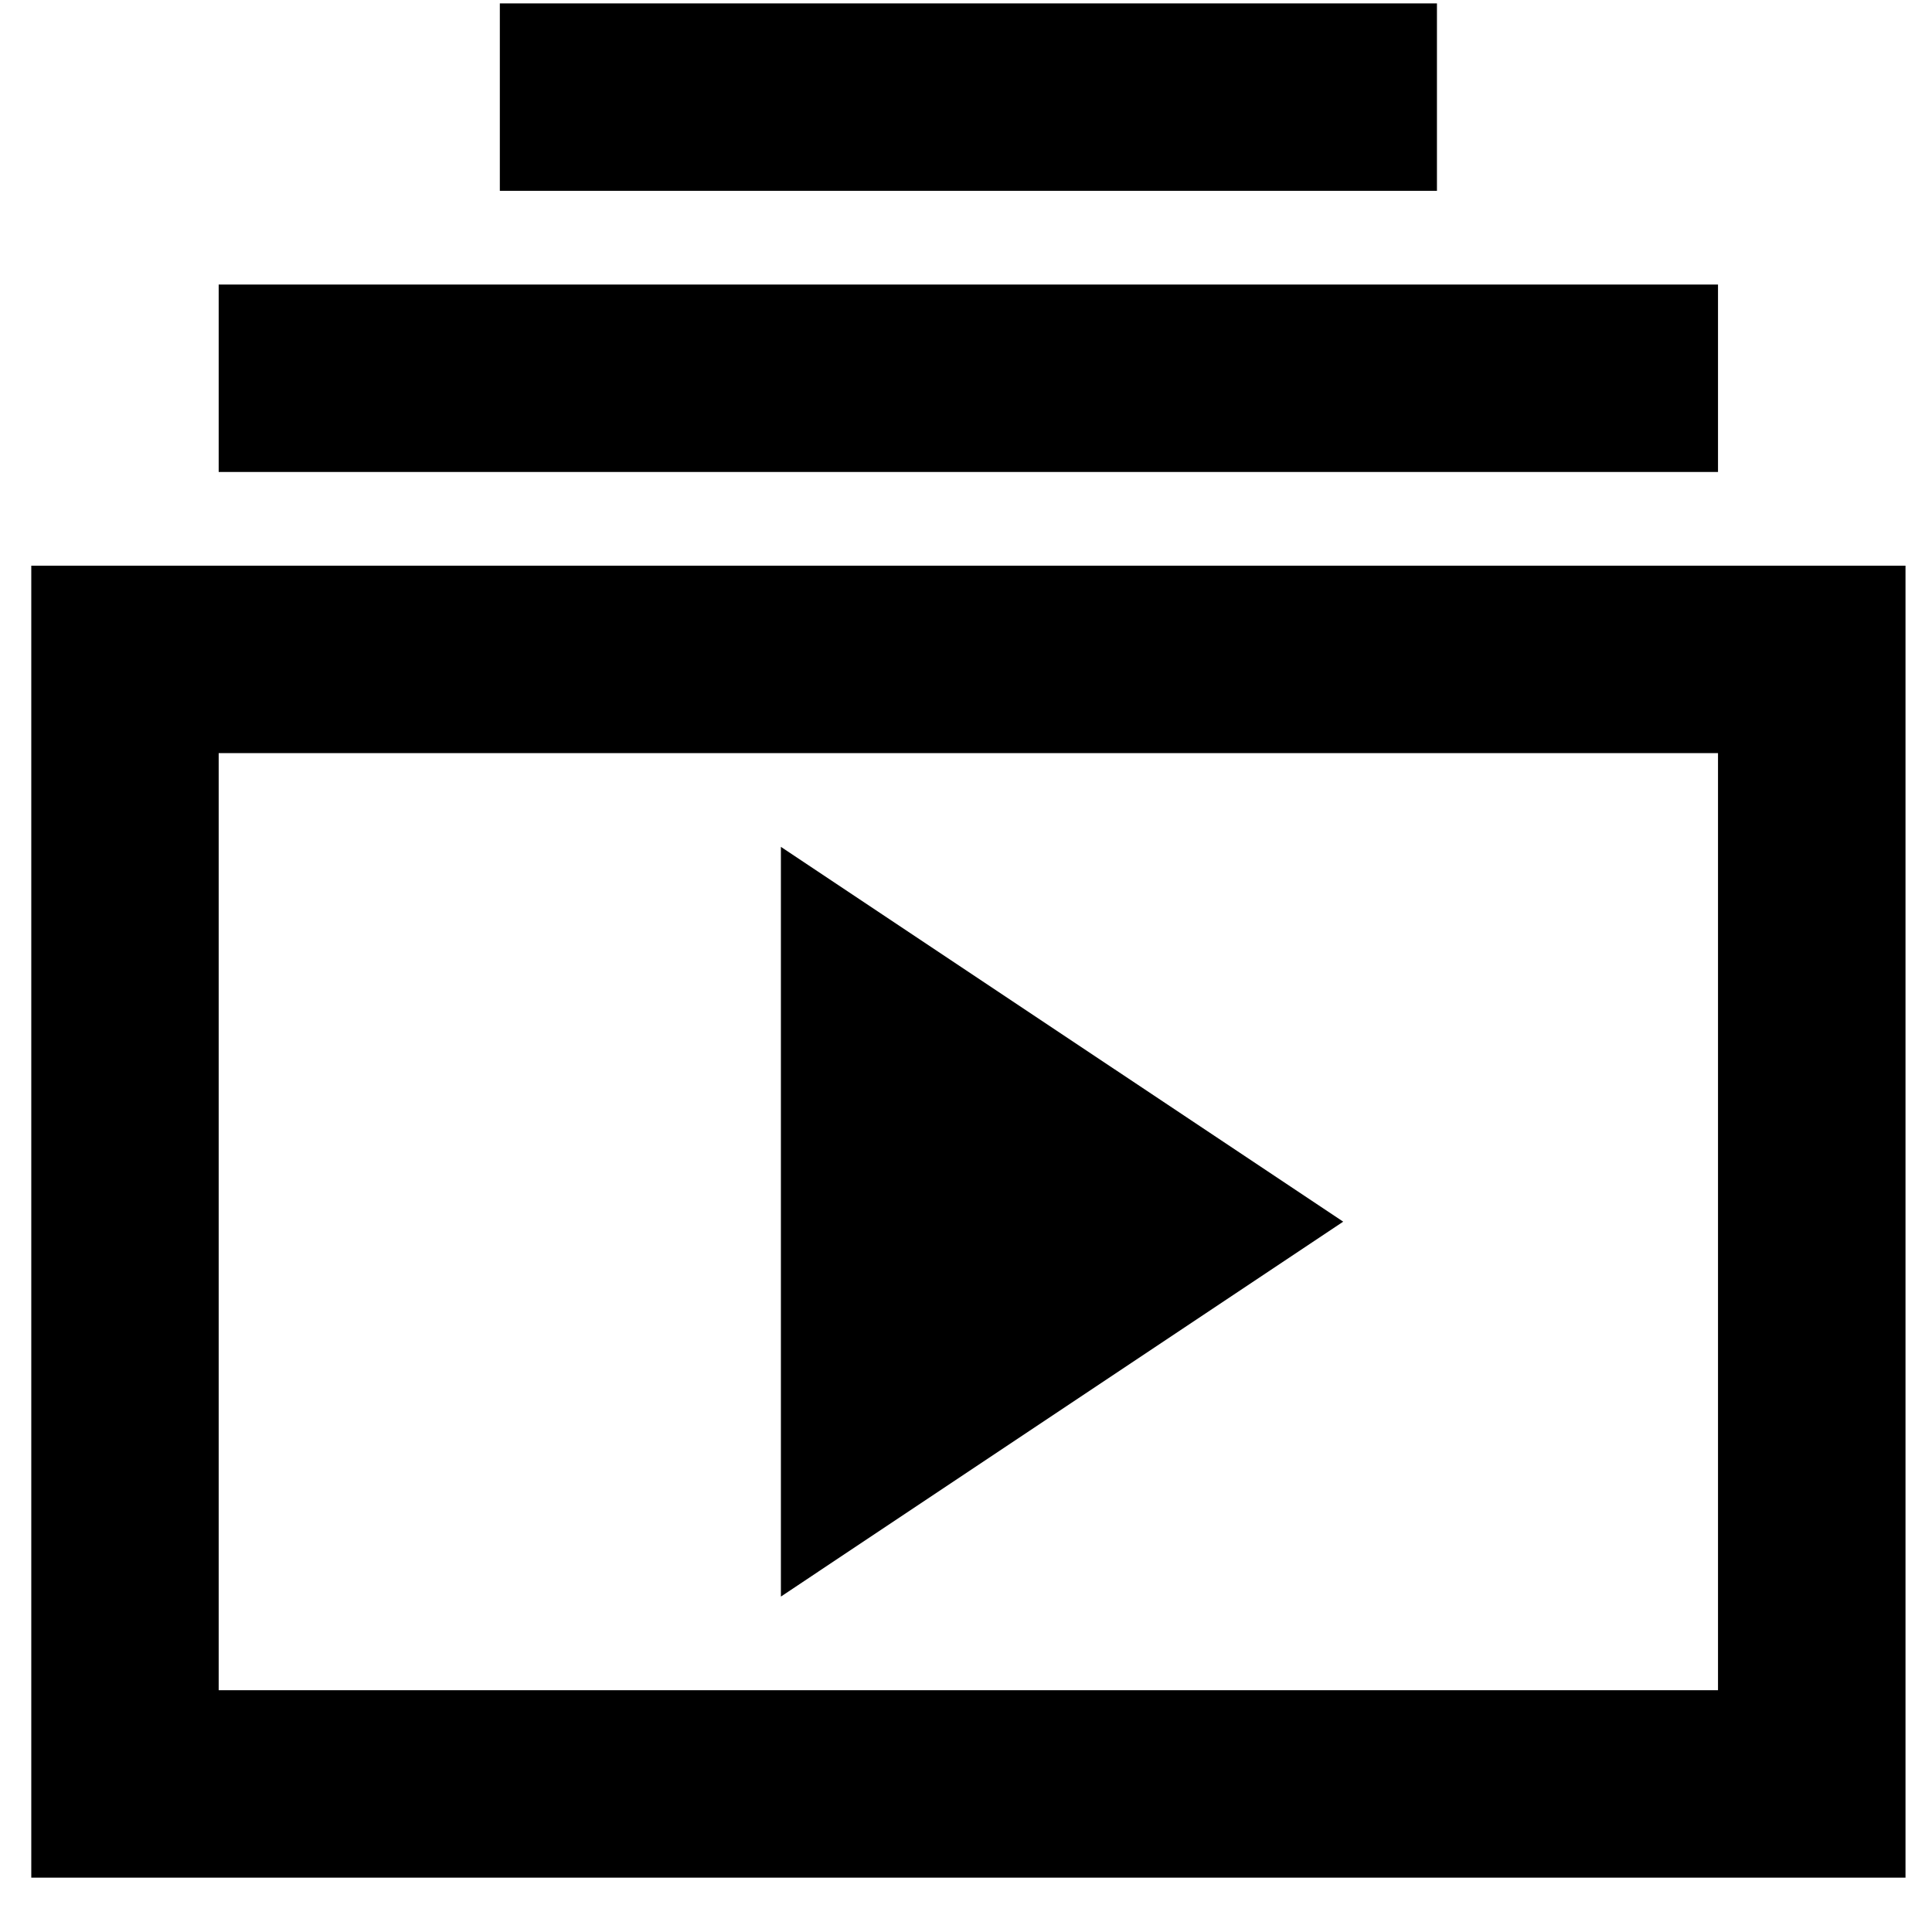 <svg width="21" height="21" viewBox="0 0 21 21" fill="none" xmlns="http://www.w3.org/2000/svg">
<path d="M0.34 20.409V6.149H20.712V20.409H0.34ZM2.377 18.372H18.674V8.186H2.377V18.372ZM8.488 17.354L14.6 13.279L8.488 9.205V17.354ZM2.377 5.13V3.093H18.674V5.13H2.377ZM5.433 2.074V0.037H15.619V2.074H5.433Z" fill="black"/>
</svg>
